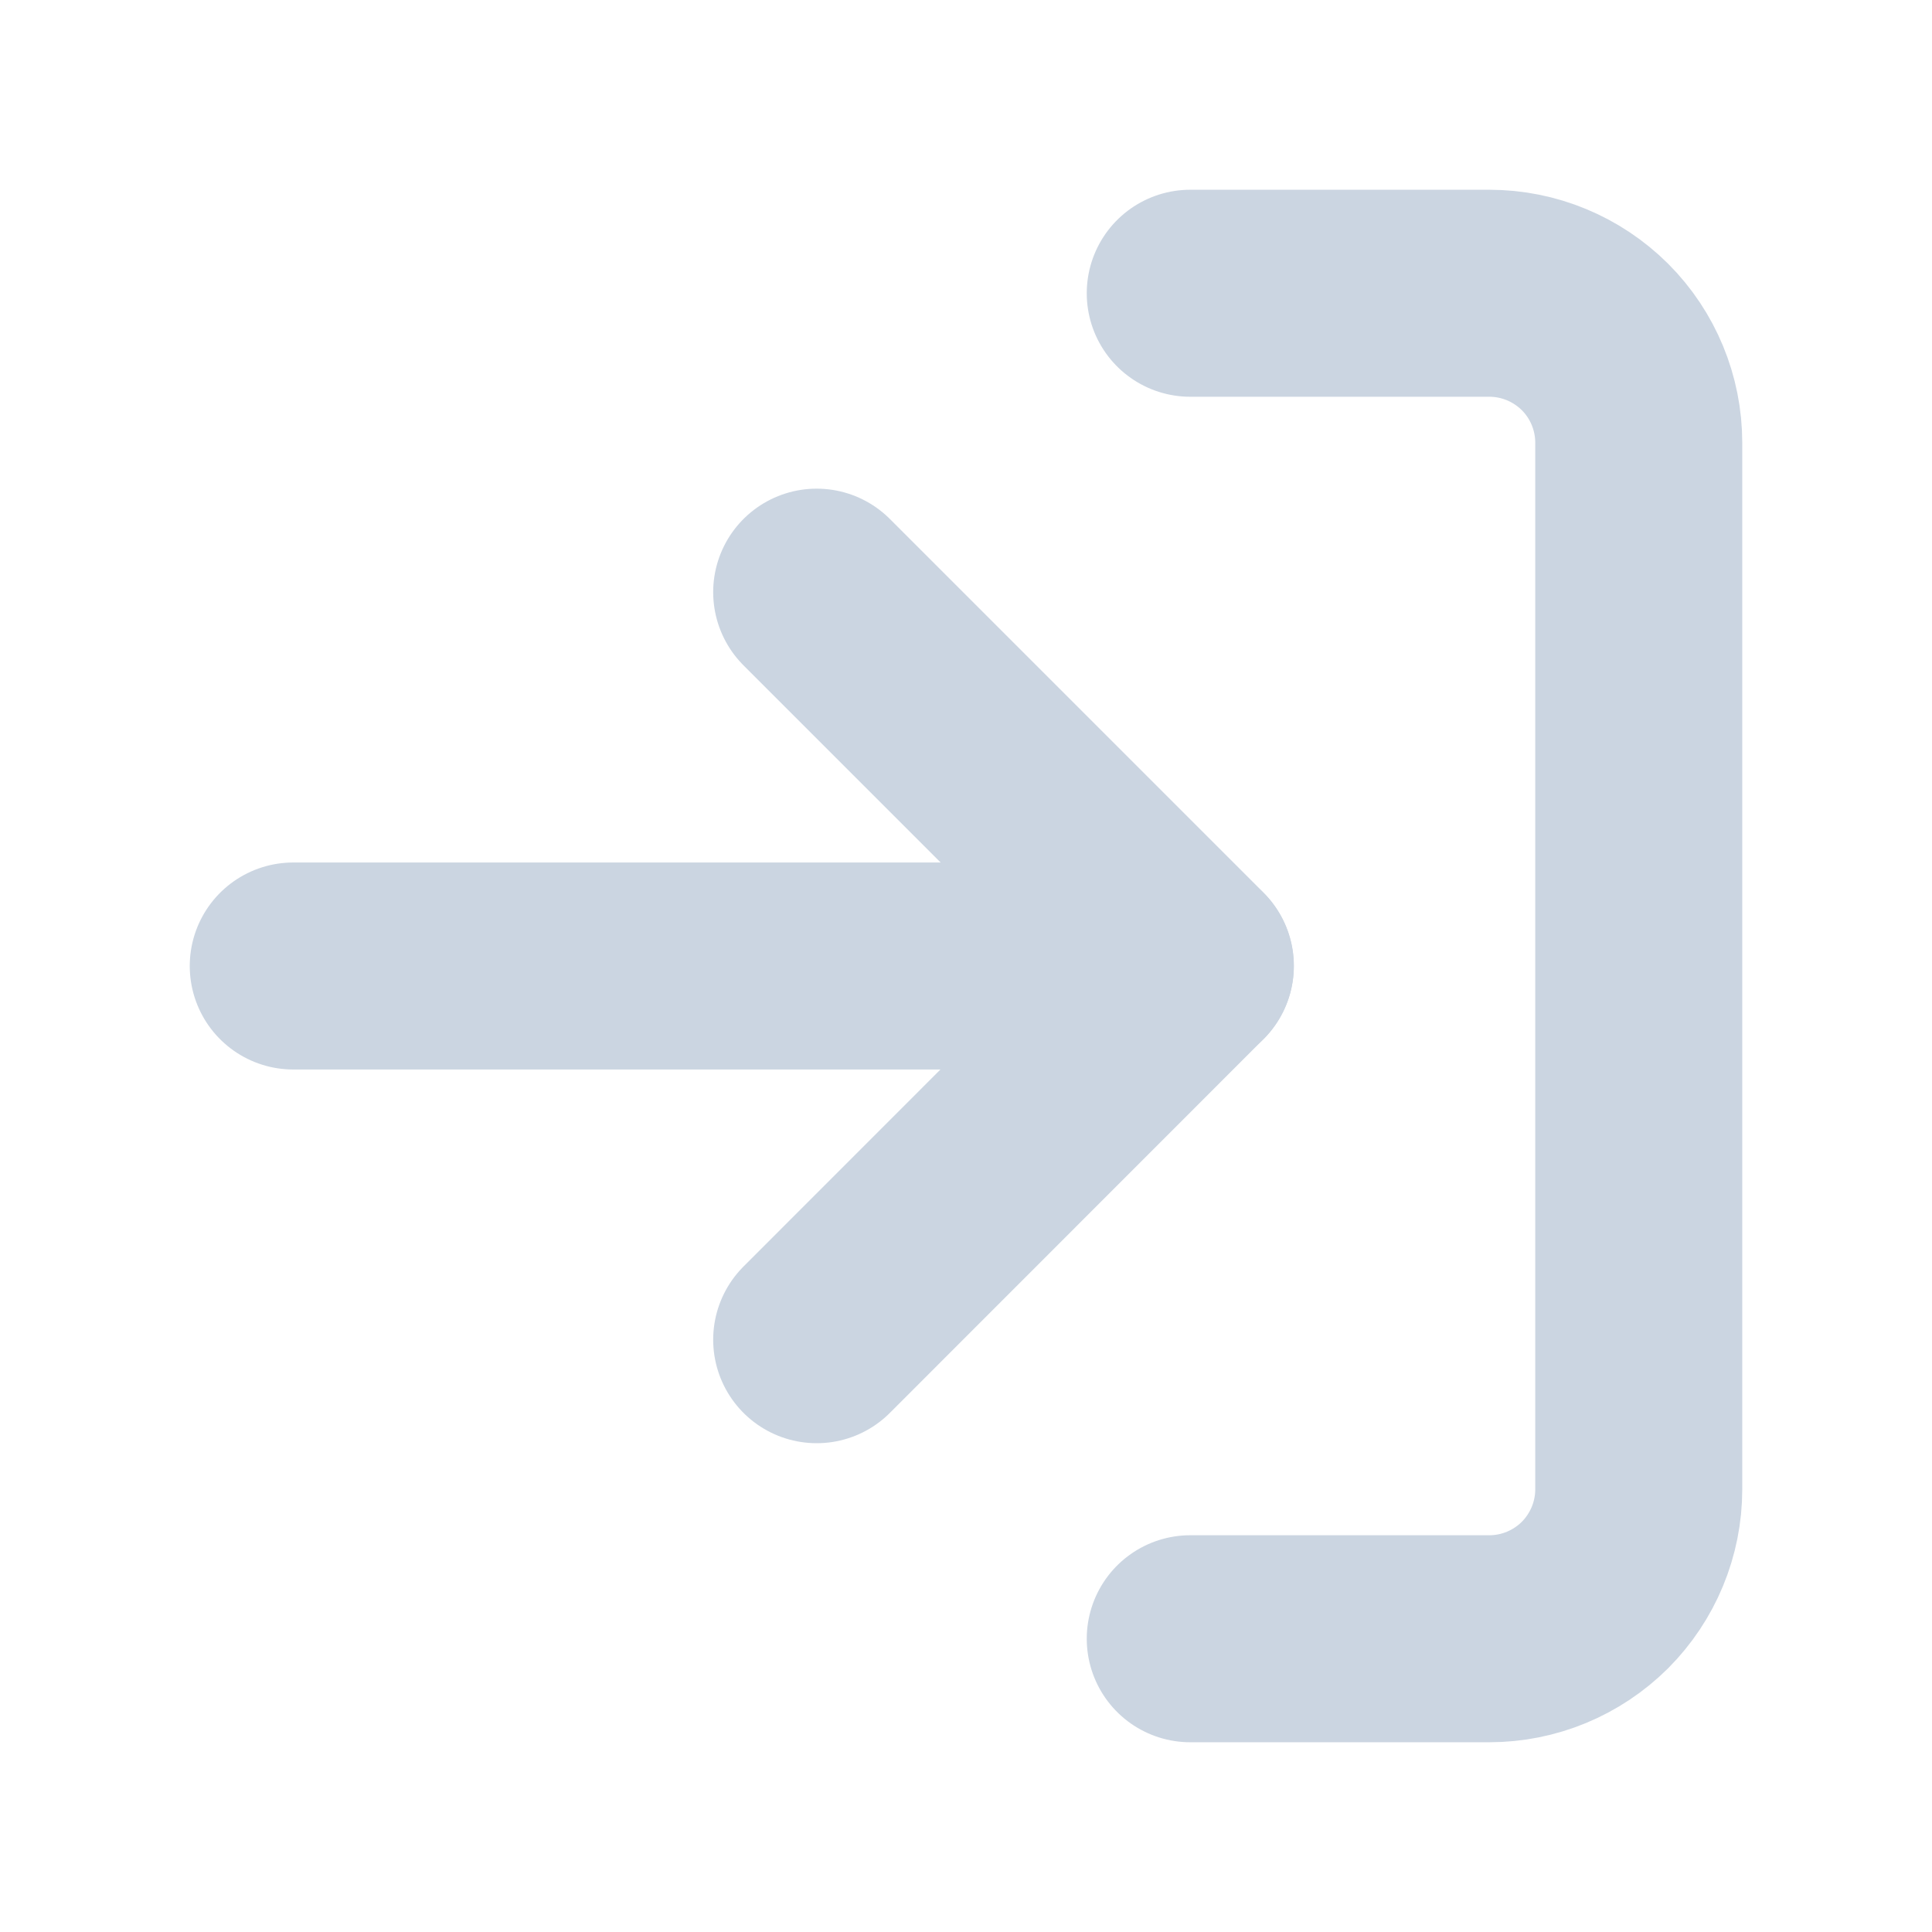 <svg width="14" height="14" viewBox="0 0 14 14" fill="none" xmlns="http://www.w3.org/2000/svg">
<path d="M5.918 9.708L8.626 6.999L5.918 4.291" stroke="#CBD5E1" stroke-width="1.5" stroke-linecap="round" stroke-linejoin="round"/>
<path d="M8.625 7H2.125" stroke="#CBD5E1" stroke-width="1.5" stroke-linecap="round" stroke-linejoin="round"/>
<path d="M8.625 2.125H10.792C11.079 2.125 11.354 2.239 11.558 2.442C11.761 2.645 11.875 2.921 11.875 3.208V10.792C11.875 11.079 11.761 11.354 11.558 11.558C11.354 11.761 11.079 11.875 10.792 11.875H8.625" stroke="#CBD5E1" stroke-width="1.5" stroke-linecap="round" stroke-linejoin="round"/>
</svg>
